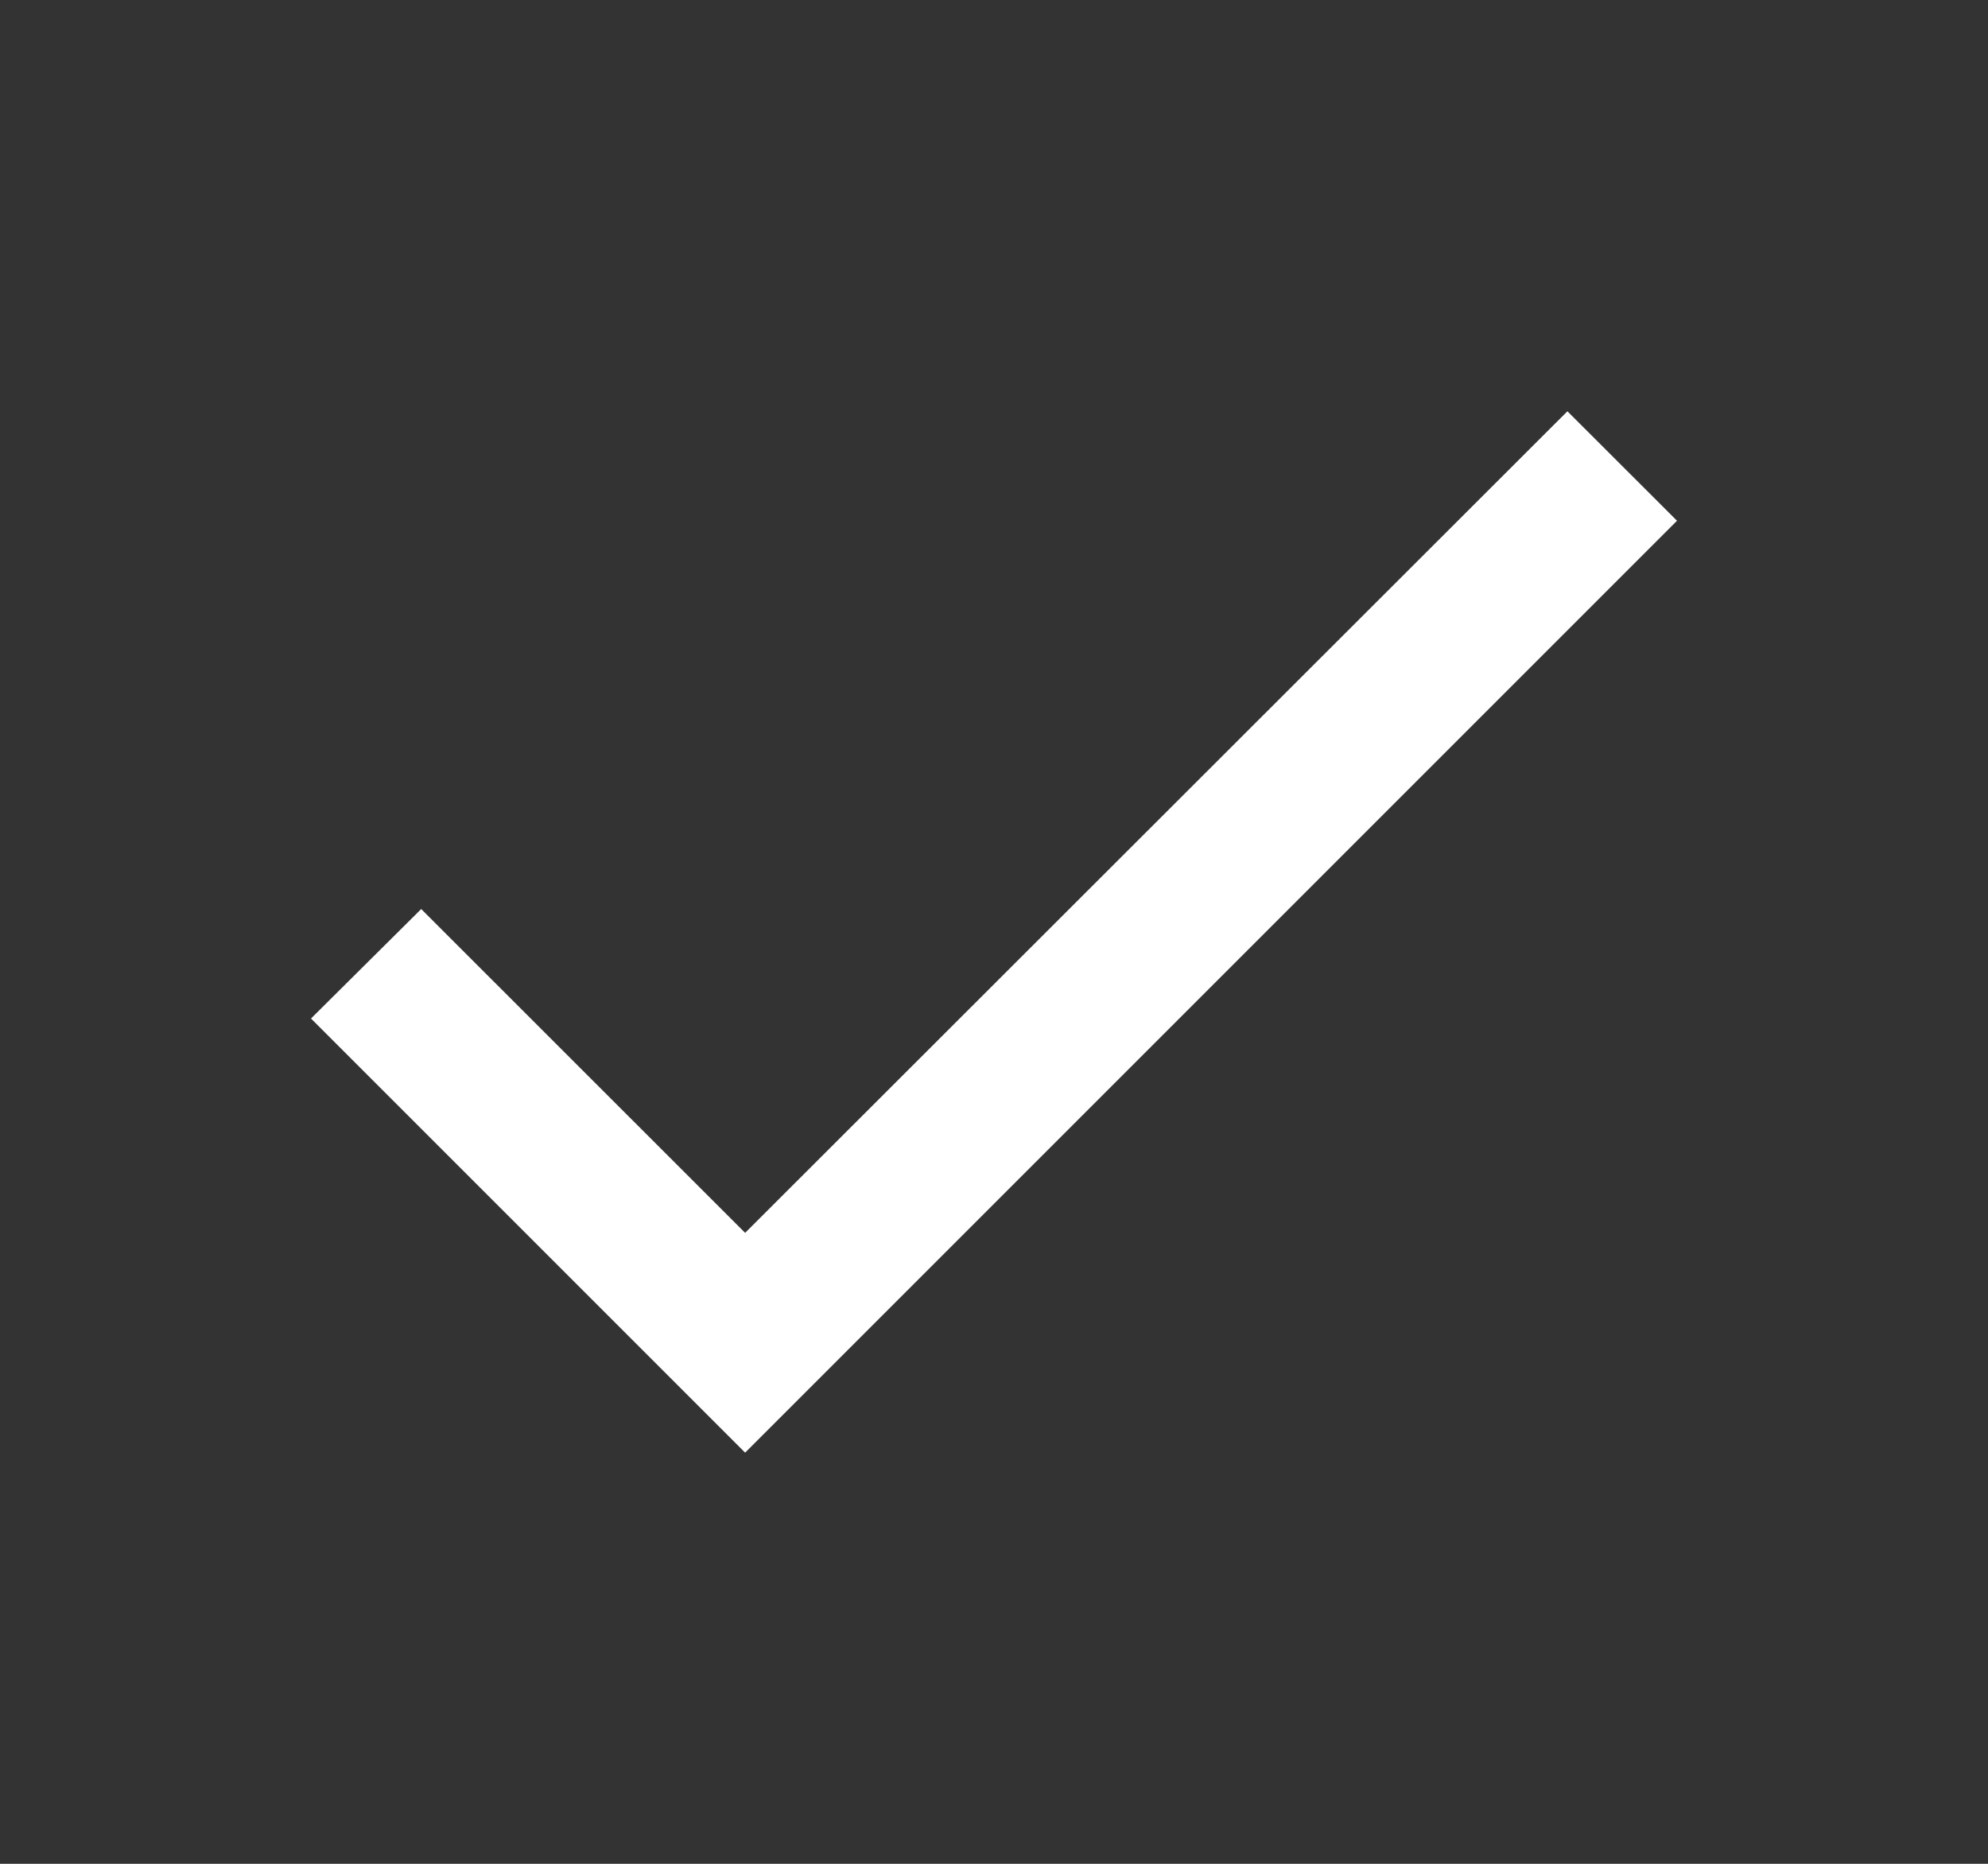 <svg xmlns="http://www.w3.org/2000/svg" width="16" height="15" viewBox="0 0 16 15" fill="none">
  <rect x="0" y="0" width="16" height="15" fill="#333333" stroke="none"/>
  <path d="M5.997 9.922L3.39 7.316L2.503 8.197L5.997 11.691L13.497 4.191L12.615 3.31L5.997 9.922Z" fill="white"/>
</svg>